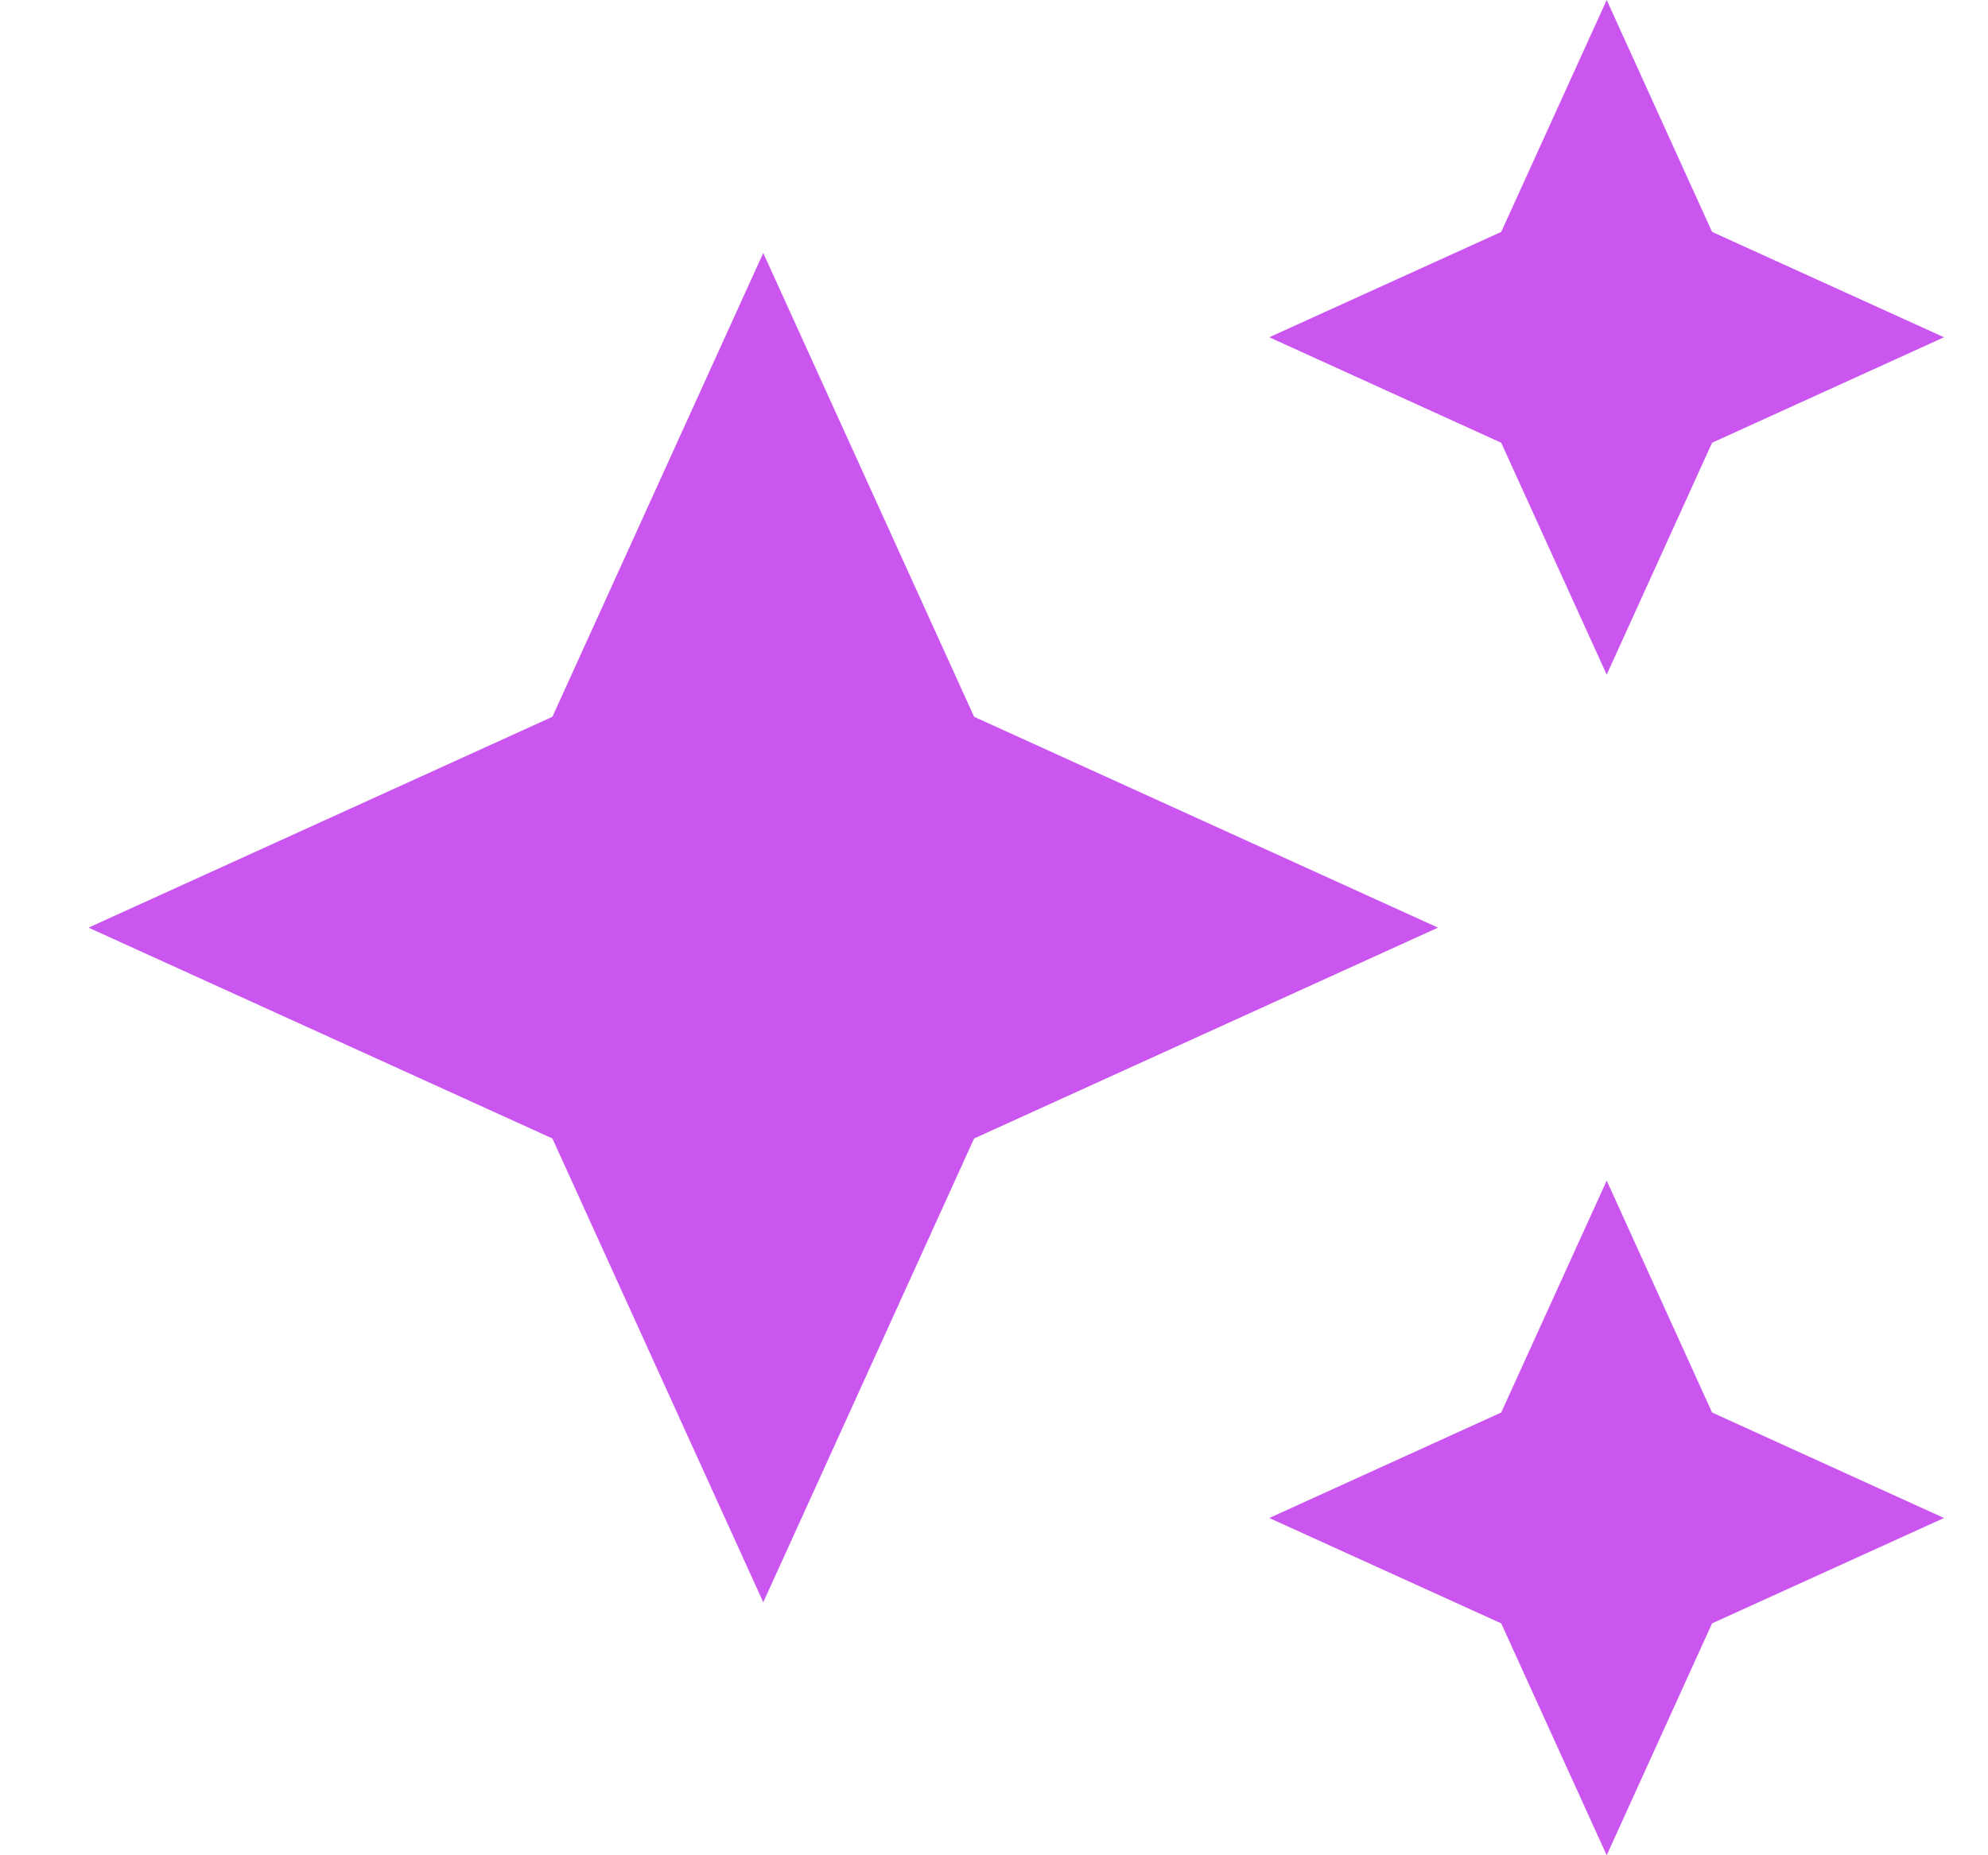 <svg width="15" height="14" viewBox="0 0 15 14" fill="none" xmlns="http://www.w3.org/2000/svg">
<path d="M12.123 5.091L12.918 3.341L14.668 2.545L12.918 1.75L12.123 0L11.327 1.75L9.577 2.545L11.327 3.341L12.123 5.091ZM7.35 5.409L5.759 1.909L4.168 5.409L0.668 7L4.168 8.591L5.759 12.091L7.35 8.591L10.85 7L7.35 5.409ZM12.123 8.909L11.327 10.659L9.577 11.455L11.327 12.25L12.123 14L12.918 12.25L14.668 11.455L12.918 10.659L12.123 8.909Z" fill="#CB55EF"/>
</svg>
